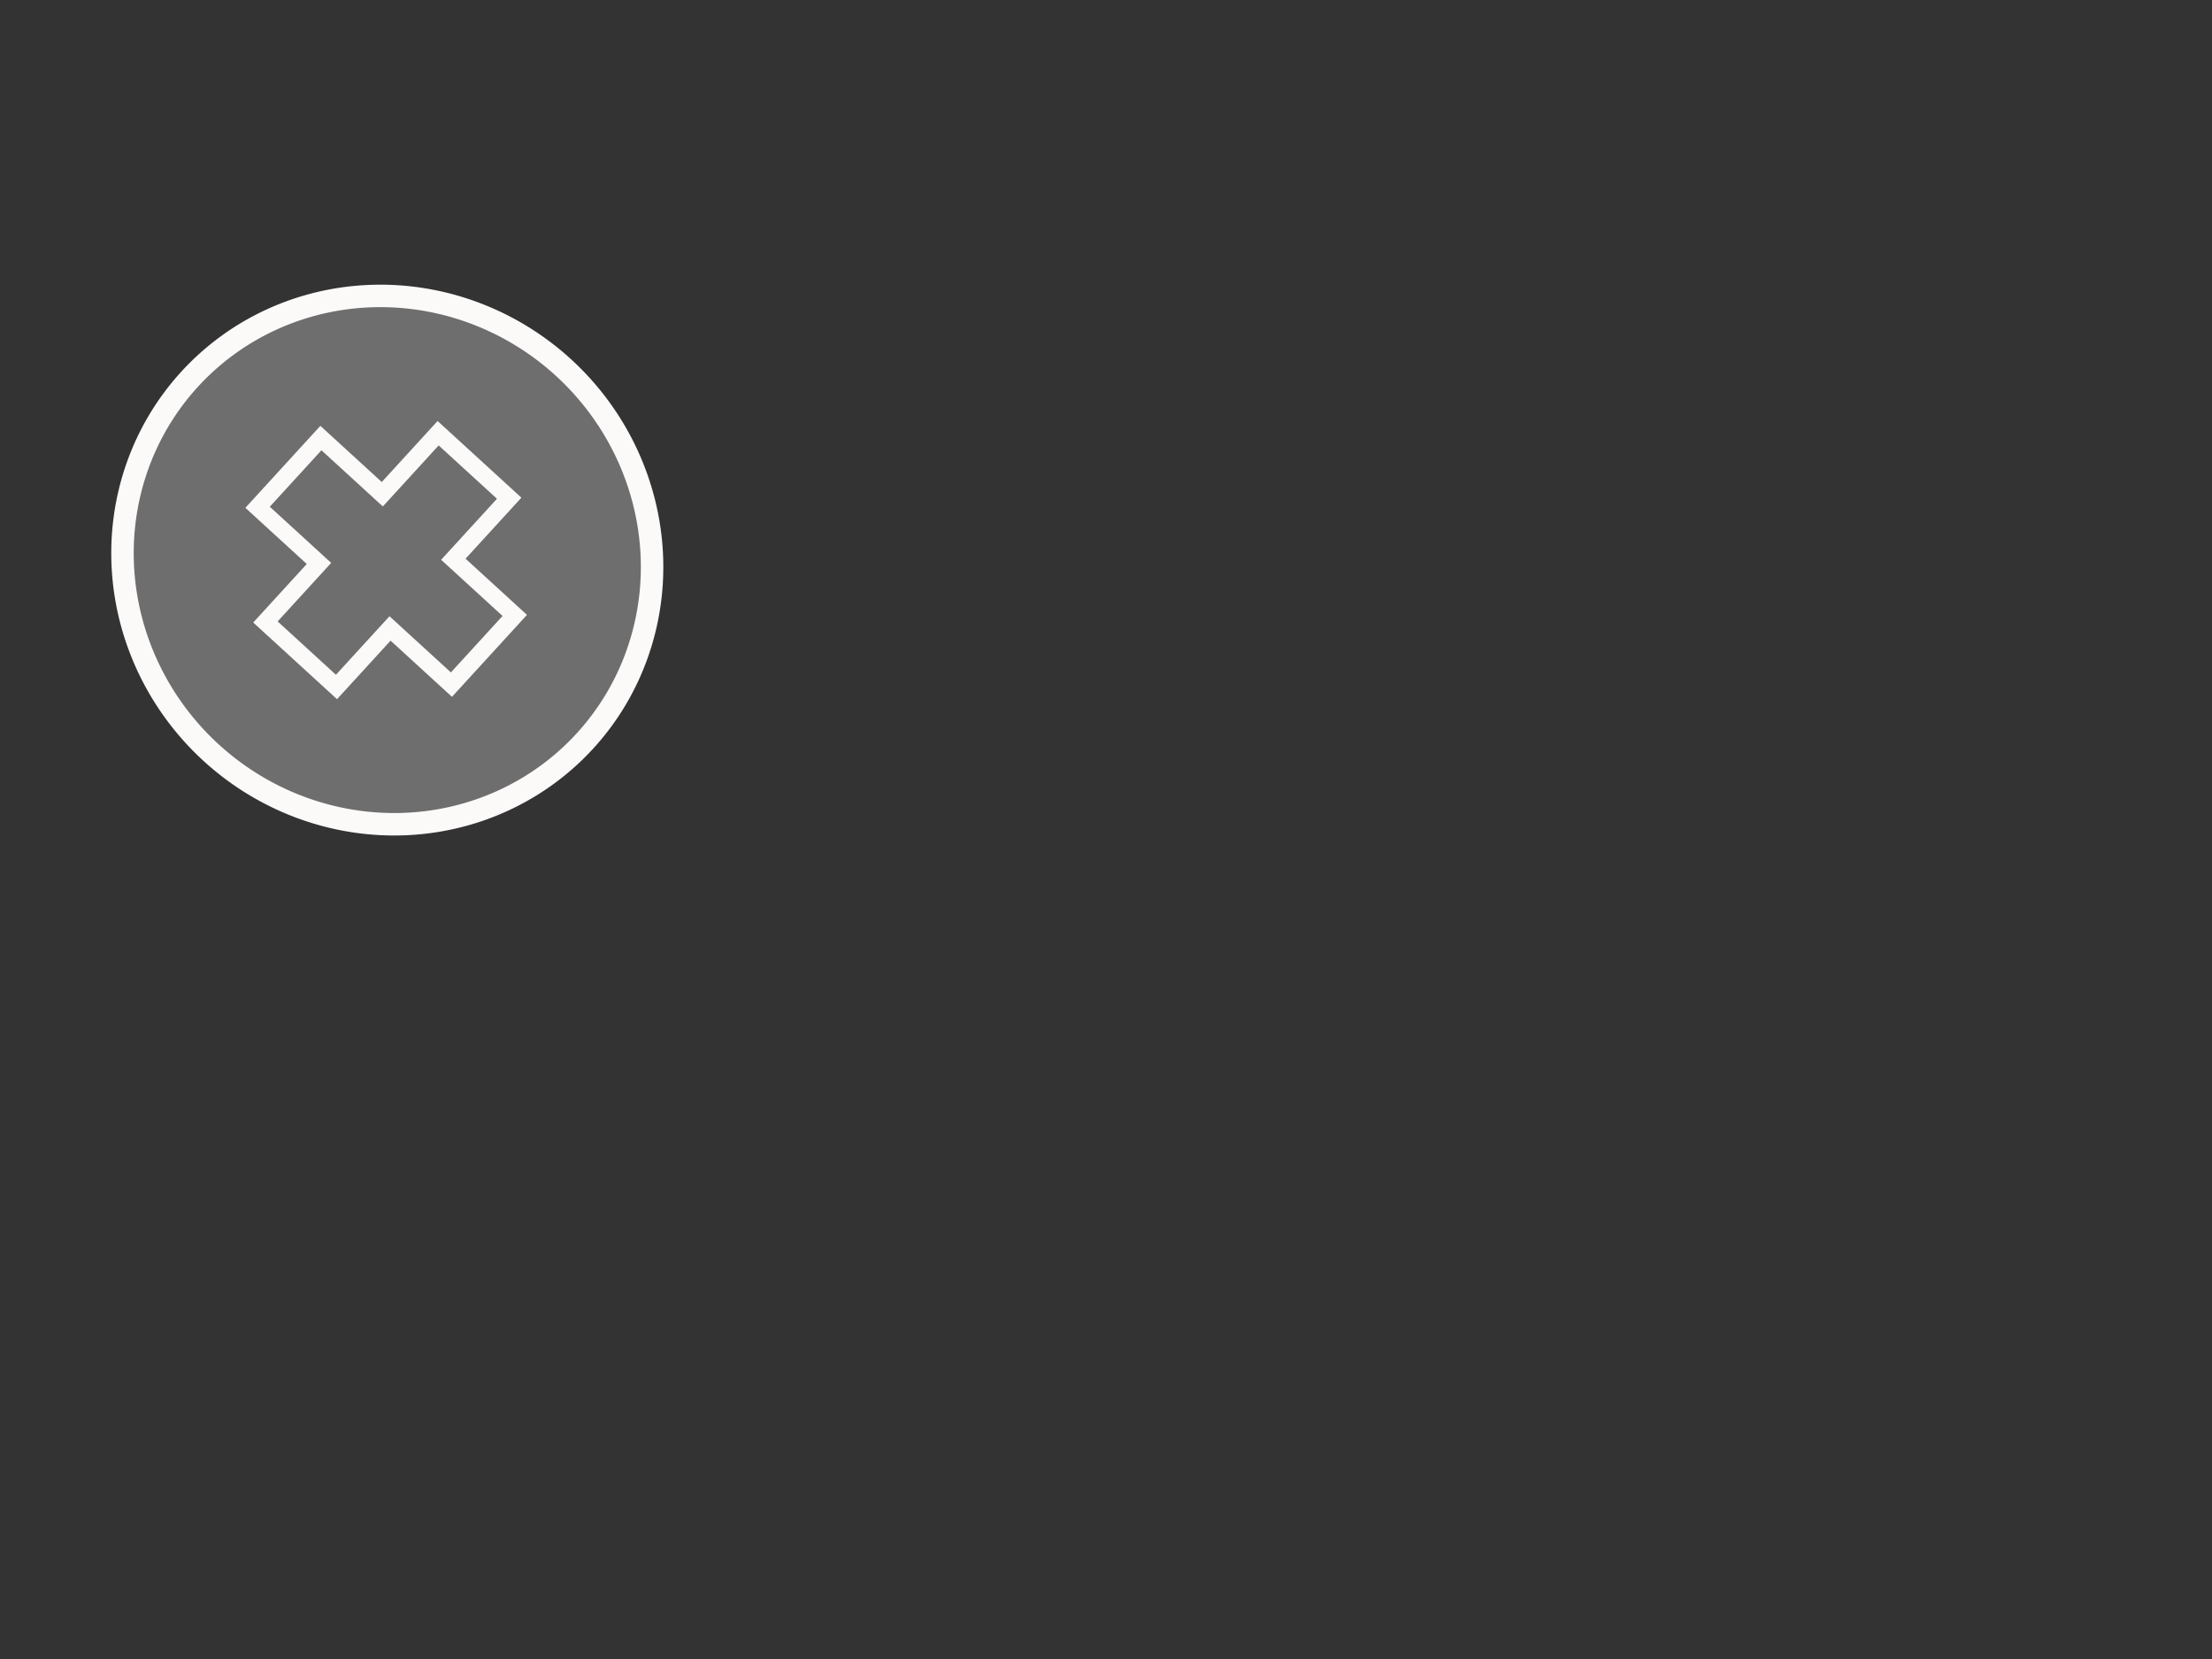 <?xml version="1.0"?><svg width="640" height="480" xmlns="http://www.w3.org/2000/svg">
 <rect width="100%" height="100%" fill="#333333" stroke="none"/>
 <title>plus</title>
 <g>
  <title>Layer 1</title>
  <g transform="rotate(-47.545 112.055,162.05) " id="layer1">
   <path id="path2461" d="m187.567,162.05a75.512,77.521 0 1 1-151.025,0a75.512,77.521 0 1 1151.025,0z" stroke-miterlimit="4" stroke-width="6.5" stroke="#fcf9f9" fill-rule="evenodd" fill="#6e6e6e"/>
   <path stroke="#fcf9f9" d="m97.997,124.046l0,24.078l-22.952,0l0,27.862l22.952,0l0,24.078l27.14,0l0,-24.078l23.929,0l0,-27.862l-23.929,0l0,-24.078l-27.14,0z" id="rect2450" stroke-miterlimit="4" stroke-width="5" fill-rule="evenodd" fill="#6e6e6e"/>
  </g>
 </g>
</svg>